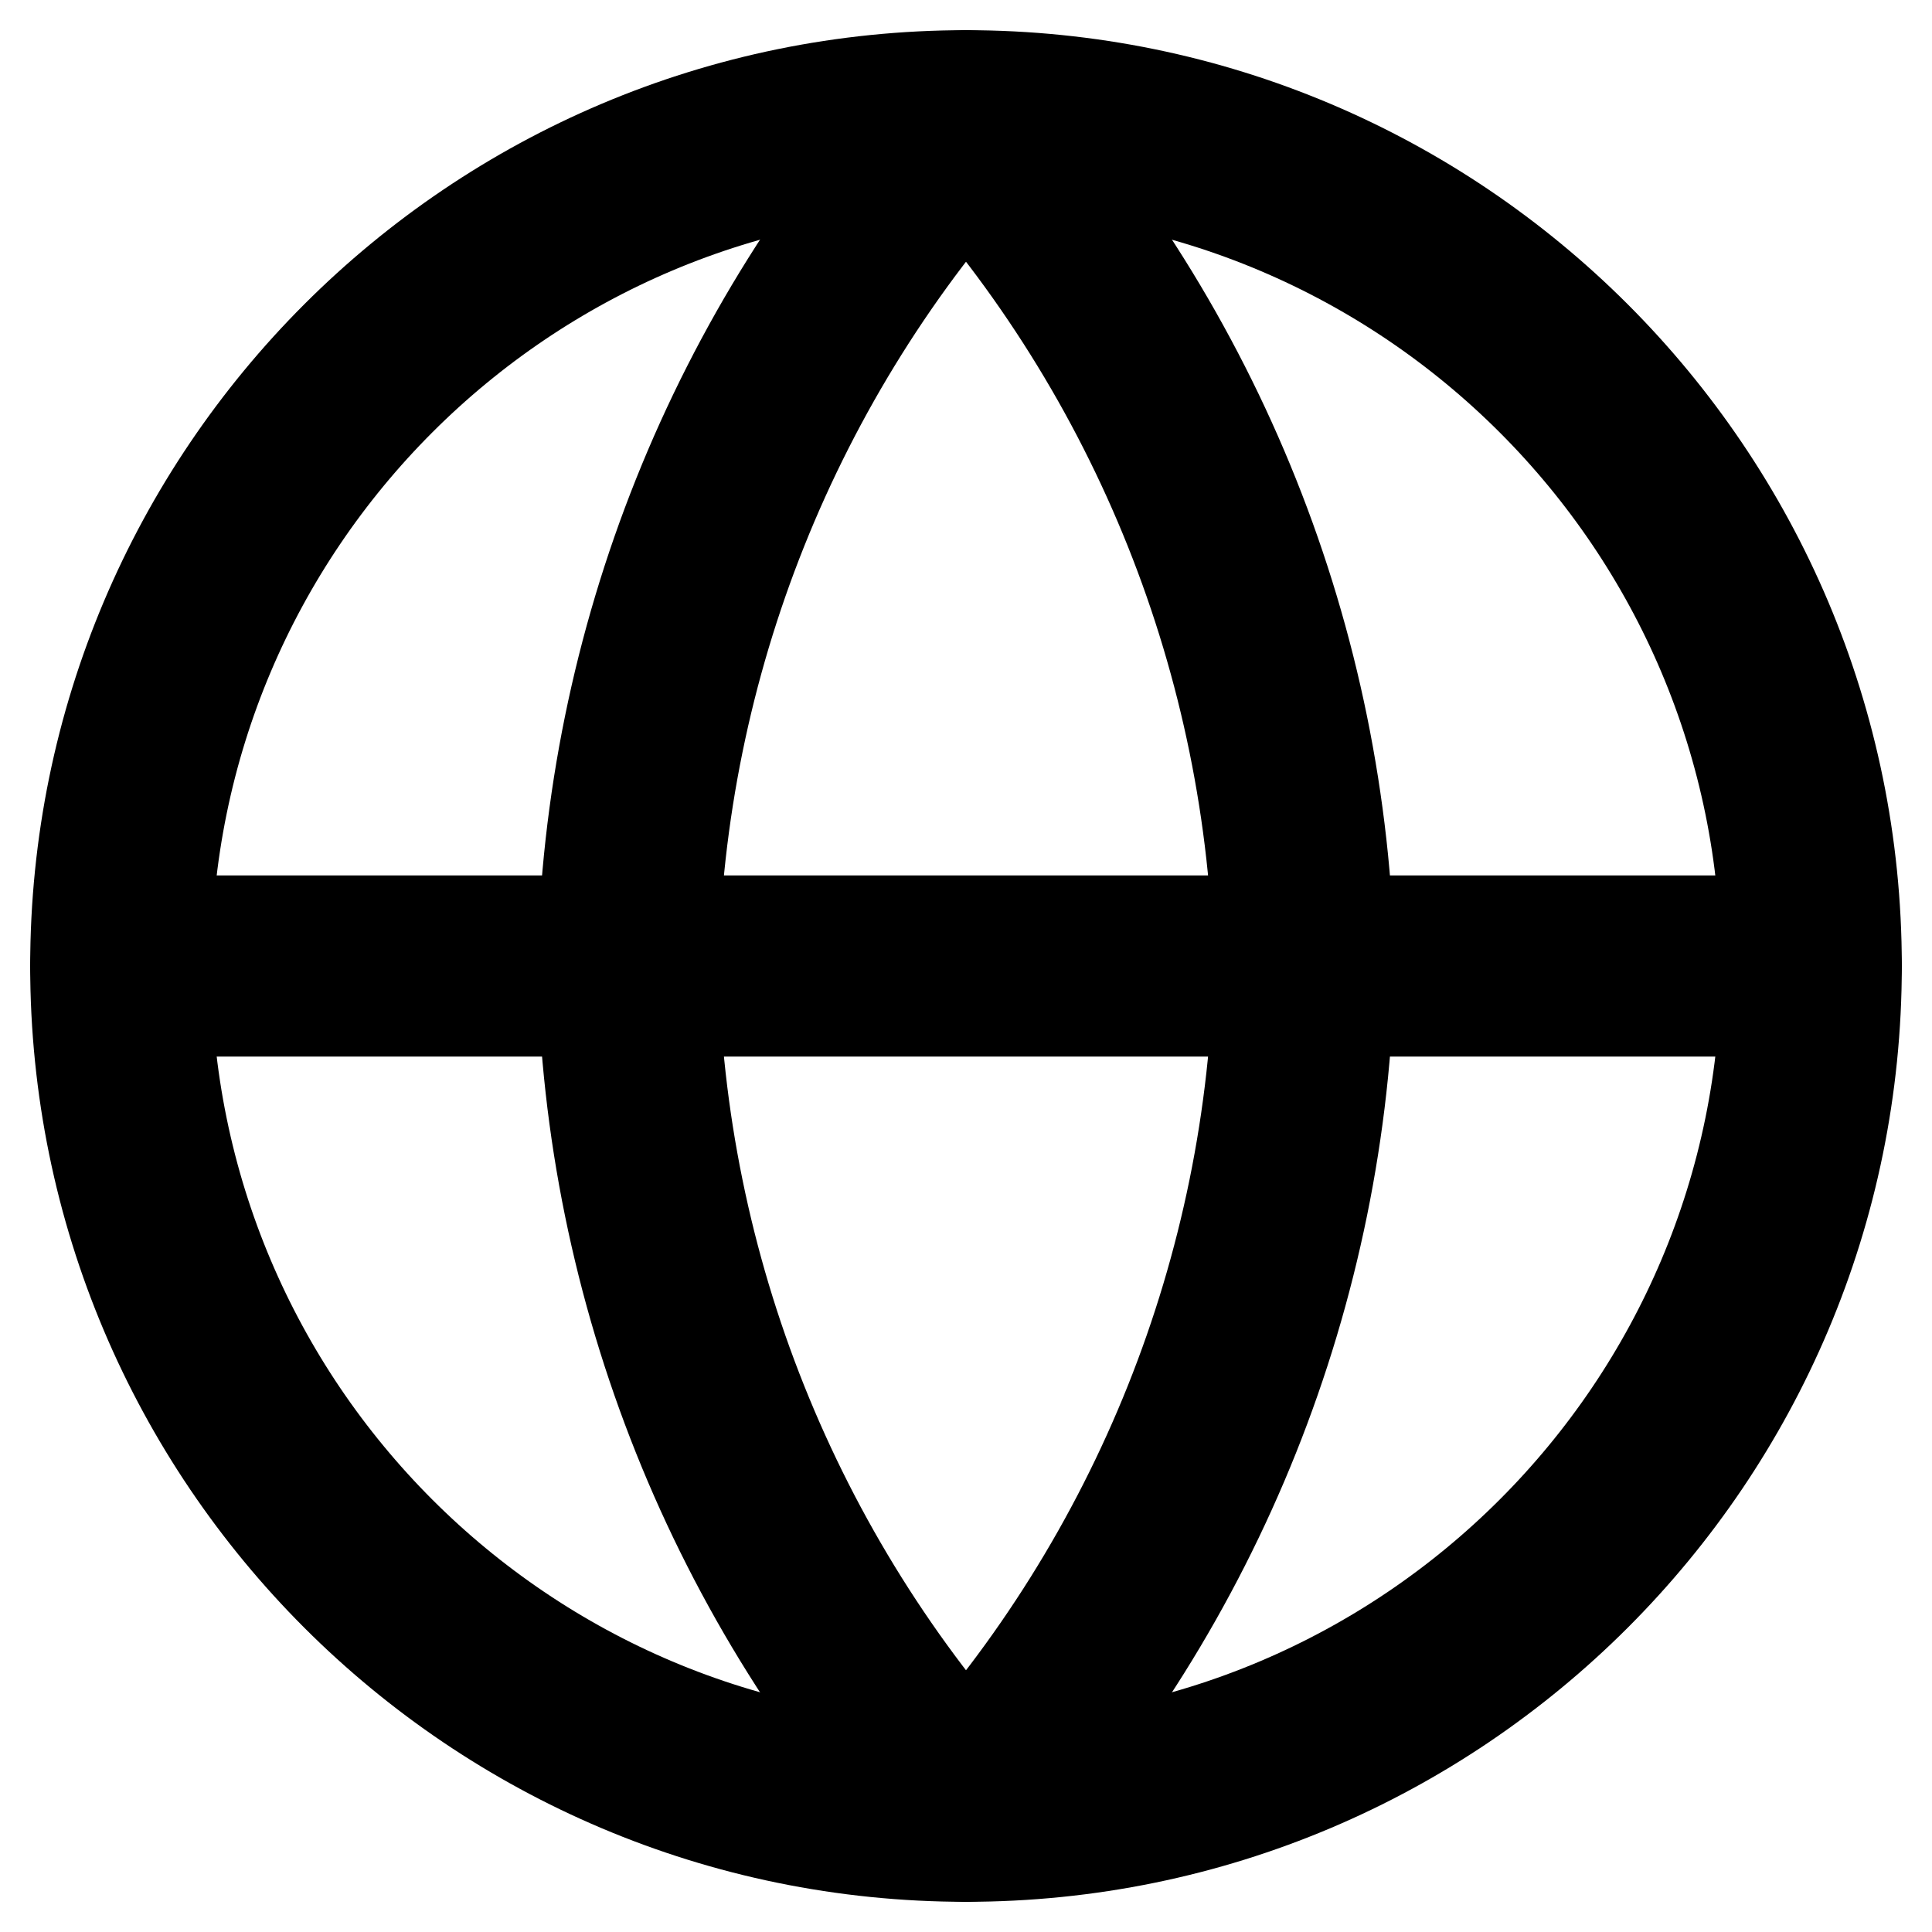 <svg width="16" height="16" viewBox="0 0 16 16" fill="none" xmlns="http://www.w3.org/2000/svg">
<path d="M8 15C11.866 15 15 11.866 15 8C15 4.134 11.866 1 8 1C4.134 1 1 4.134 1 8C1 11.866 4.134 15 8 15Z" stroke="black" stroke-width="1.5" stroke-linecap="round" stroke-linejoin="round"/>
<path d="M8 1C9.751 2.917 10.746 5.404 10.8 8C10.746 10.596 9.751 13.083 8 15C6.249 13.083 5.254 10.596 5.2 8C5.254 5.404 6.249 2.917 8 1Z" stroke="black" stroke-width="1.5" stroke-linecap="round" stroke-linejoin="round"/>
<path d="M1 8H15" stroke="black" stroke-width="1.5" stroke-linecap="round" stroke-linejoin="round"/>
</svg>
